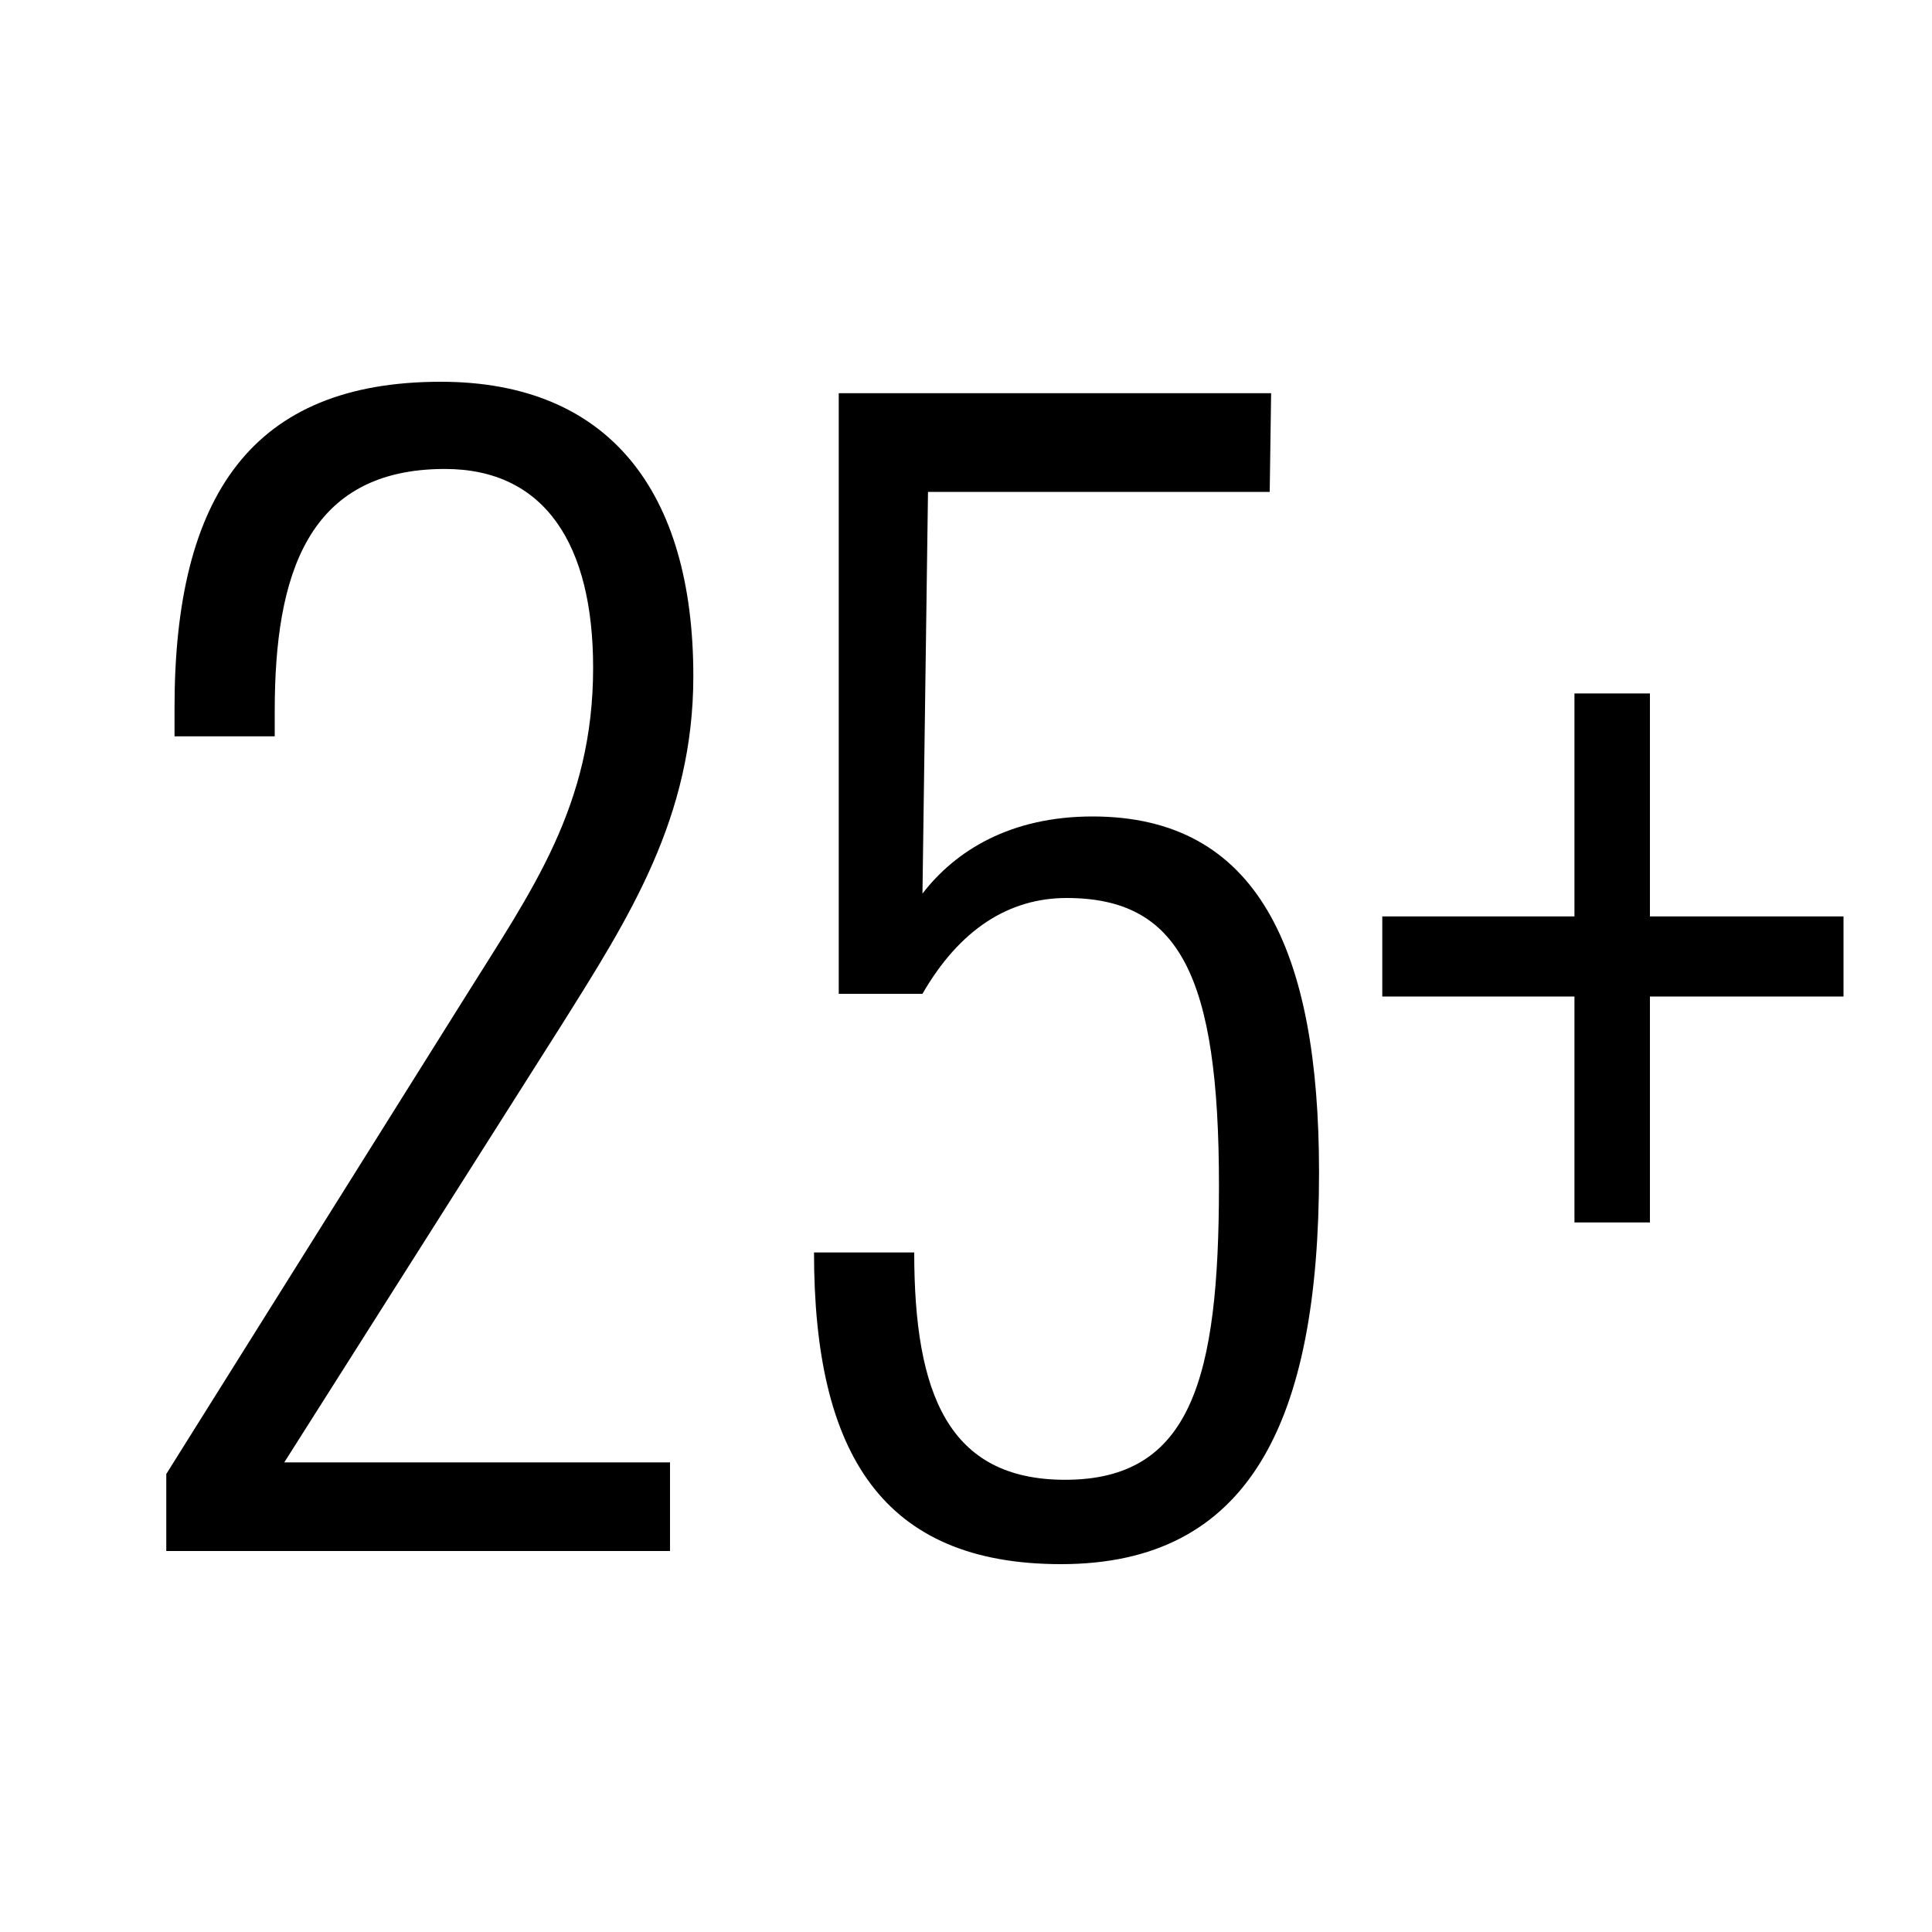 <?xml version="1.0" encoding="utf-8"?>
<!-- Generator: Adobe Illustrator 27.0.1, SVG Export Plug-In . SVG Version: 6.00 Build 0)  -->
<svg version="1.1" id="Layer_2" xmlns="http://www.w3.org/2000/svg" xmlns:xlink="http://www.w3.org/1999/xlink" x="0px" y="0px"
	 width="150px" height="150px" viewBox="0 0 150 150" enable-background="new 0 0 150 150" xml:space="preserve">
<g>
	<path d="M12.91,114.44l23.23-37.07c5.12-8.21,9.91-14.76,9.91-25.53c0-9.54-3.73-15.43-11.51-15.43
		c-10.66,0-13.21,8.21-13.21,18.76v2h-7.78v-2.22c0-16.54,6.07-25.31,20.67-25.31c13,0,19.61,8.44,19.61,22.86
		c0,10.99-5.01,18.76-10.23,27.08l-21.53,33.96h29.95v6.88H12.91V114.44z"/>
	<path d="M63.2,97.24h7.78c0,10.99,2.66,17.65,11.72,17.65c9.8,0,11.94-7.88,11.94-22.86c0-16.32-3.09-22.31-11.83-22.31
		c-4.48,0-8.31,2.44-11.19,7.44h-6.5V30.53h33.57l-0.11,7.66H72.05l-0.43,31.19c2.56-3.33,6.82-5.99,13.21-5.99
		c12.79,0,17.58,10.32,17.58,27.64c0,19.42-5.43,30.41-20.03,30.41C68.53,121.44,63.2,112.89,63.2,97.24z"/>
	<path d="M122.24,77.37h-14.92v-6.22h14.92V53.84h5.86v17.31h15.03v6.22H128.1v17.54h-5.86V77.37z"/>
</g>
</svg>
